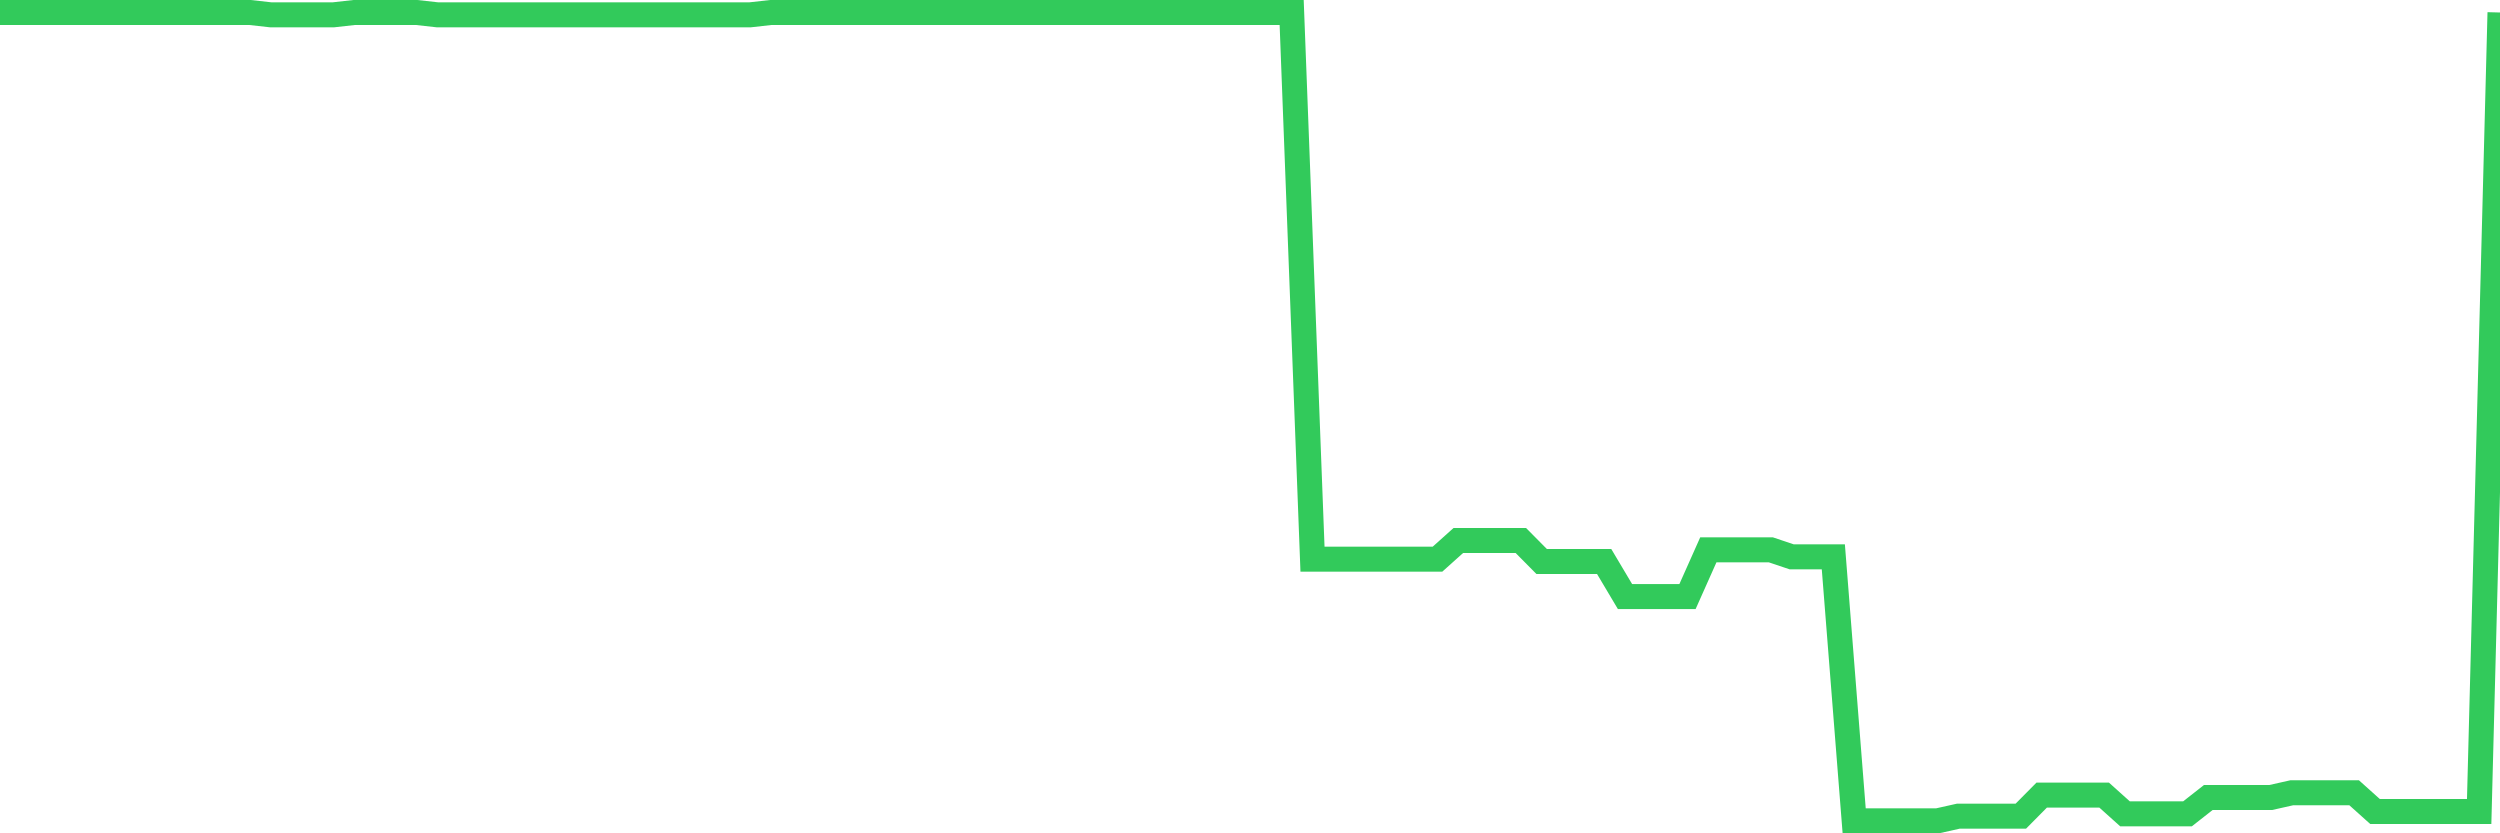 <svg
  xmlns="http://www.w3.org/2000/svg"
  xmlns:xlink="http://www.w3.org/1999/xlink"
  width="120"
  height="40"
  viewBox="0 0 120 40"
  preserveAspectRatio="none"
>
  <polyline
    points="0,0.6 1,0.6 2,0.6 3,0.6 4,0.6 5,0.6 6,0.6 7,0.6 8,0.6 9,0.6 10,0.6 11,0.6 12,0.6 13,0.712 14,0.712 15,0.712 16,0.712 17,0.6 18,0.6 19,0.6 20,0.6 21,0.712 22,0.712 23,0.712 24,0.712 25,0.712 26,0.712 27,0.712 28,0.712 29,0.712 30,0.712 31,0.712 32,0.712 33,0.712 34,0.712 35,0.712 36,0.712 37,0.6 38,0.6 39,0.6 40,0.6 41,0.6 42,0.6 43,0.6 44,0.6 45,0.6 46,0.6 47,0.6 48,0.6 49,0.6 50,0.6 51,0.6 52,0.6 53,0.6 54,0.6 55,0.6 56,0.6 57,0.6 58,0.6 59,0.6 60,0.6 61,0.6 62,0.6 63,26.84 64,26.84 65,26.84 66,26.84 67,26.84 68,26.84 69,26.84 70,25.943 71,25.943 72,25.943 73,25.943 74,26.953 75,26.953 76,26.953 77,26.953 78,28.635 79,28.635 80,28.635 81,28.635 82,26.392 83,26.392 84,26.392 85,26.392 86,26.728 87,26.728 88,26.728 89,39.4 90,39.4 91,39.4 92,39.4 93,39.4 94,39.176 95,39.176 96,39.176 97,39.176 98,38.166 99,38.166 100,38.166 101,38.166 102,39.064 103,39.064 104,39.064 105,39.064 106,38.279 107,38.279 108,38.279 109,38.279 110,38.054 111,38.054 112,38.054 113,38.054 114,38.951 115,38.951 116,38.951 117,38.951 118,38.951 119,38.951 120,0.6"
    fill="none"
    stroke="#32ca5b"
    stroke-width="1.2"
  >
  </polyline>
</svg>